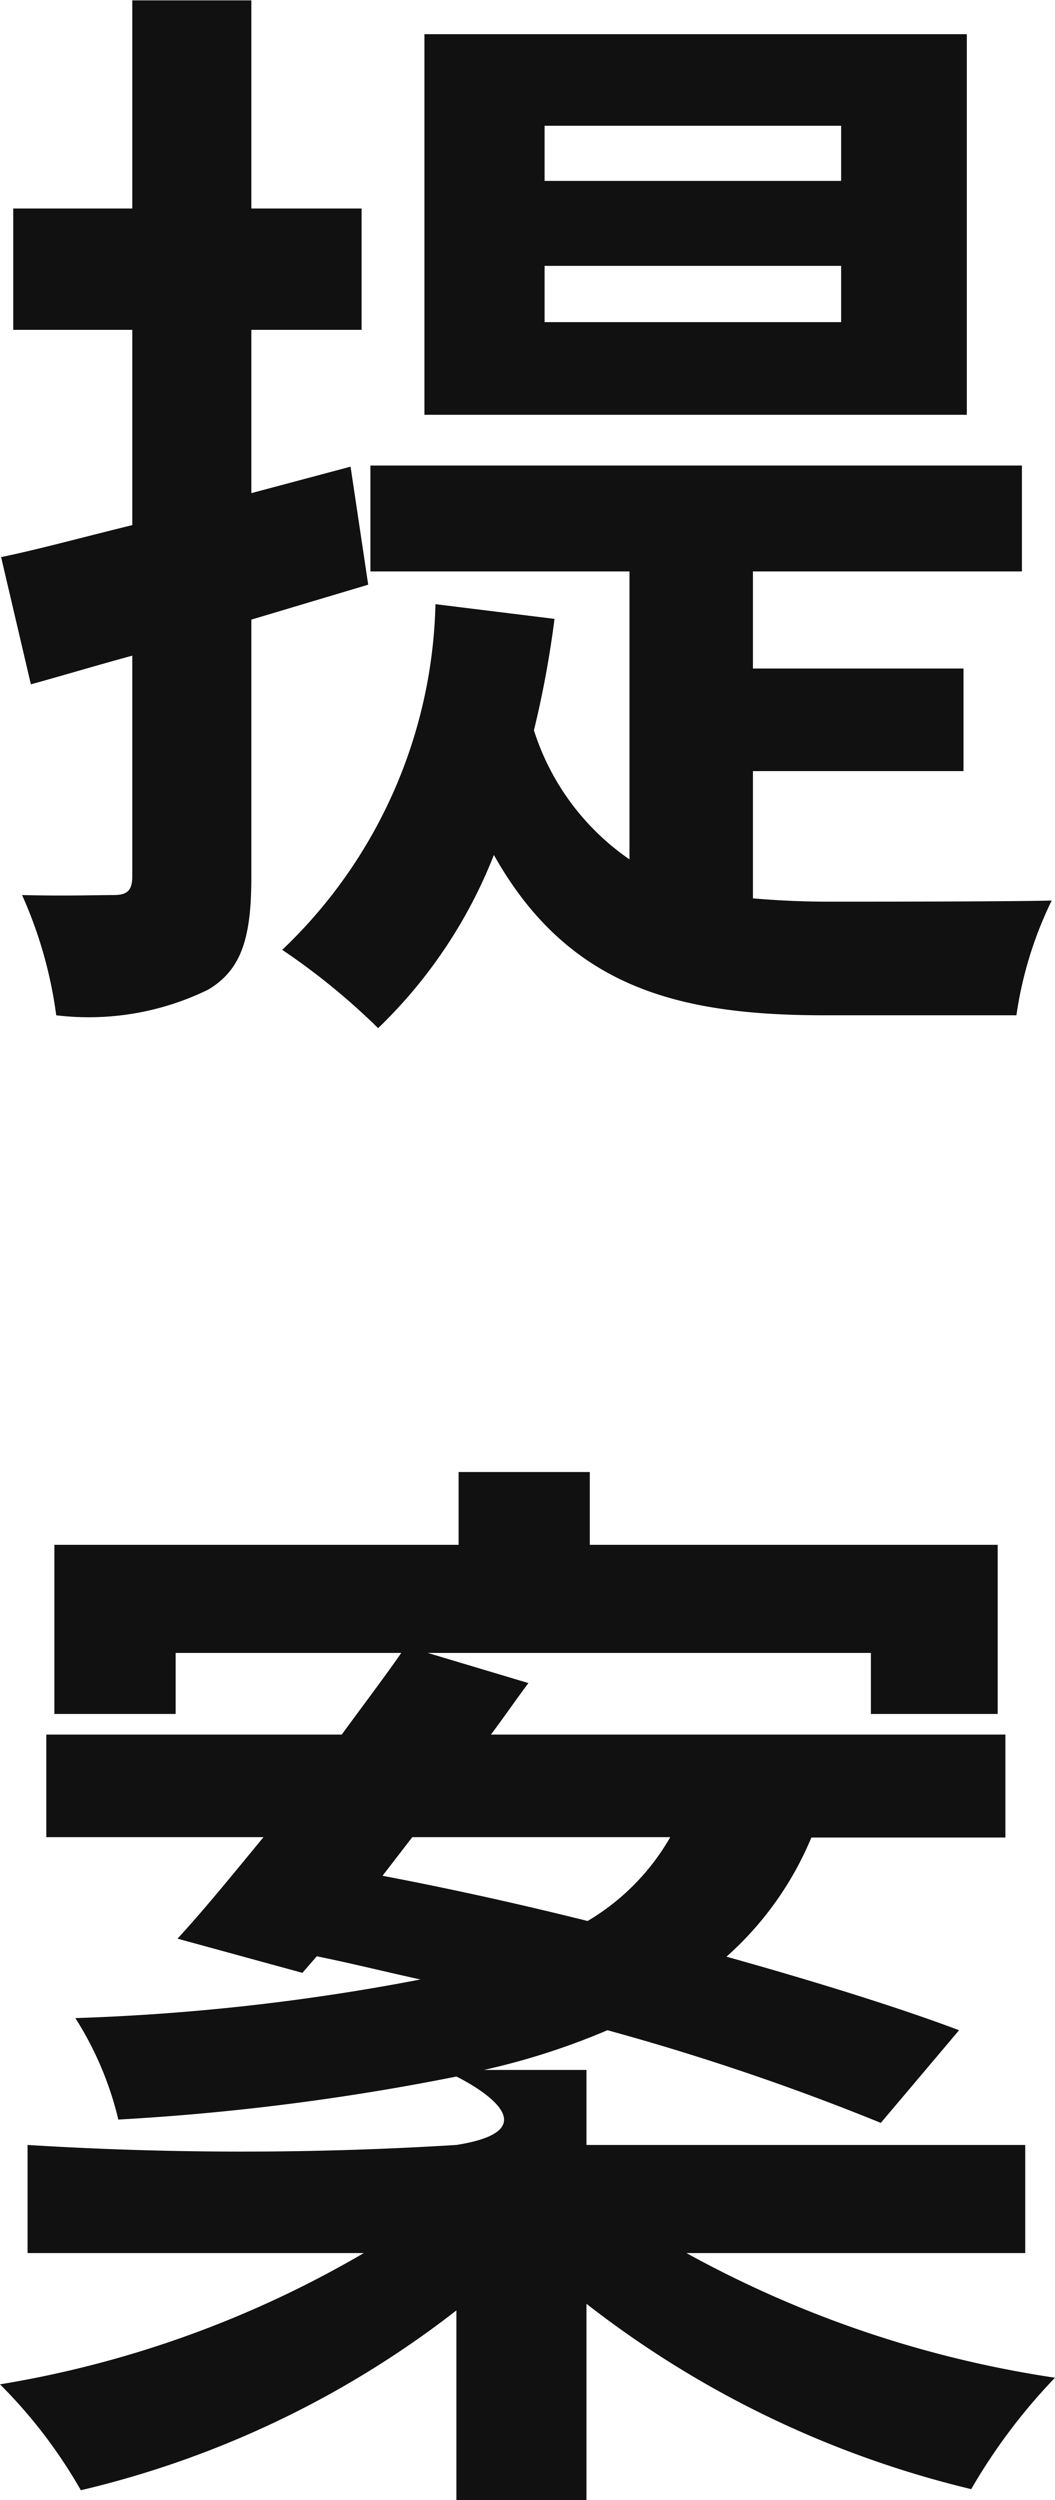 <svg xmlns="http://www.w3.org/2000/svg" width="14.355" height="33.995" viewBox="0 0 14.355 33.995">
  <path id="Path_426740" data-name="Path 426740" d="M11.805-10.245H7.77v-.75h4.035Zm0,1.92H7.77V-9.09h4.035Zm1.71-3.915H6.135v5.175h7.38ZM5.37-4.755,5.13-6.36,3.78-6V-8.22h1.5V-9.87H3.78V-12.7H2.16V-9.87H.54v1.65H2.16v2.655C1.485-5.4.885-5.235.375-5.13L.78-3.4c.435-.12.885-.255,1.38-.39v3c0,.2-.075.255-.255.255s-.69.015-1.245,0A5.864,5.864,0,0,1,1.125,1.1,3.7,3.7,0,0,0,3.195.75c.45-.27.585-.7.585-1.53v-3.5ZM10.605-2.22H13.47V-3.615H10.605v-1.32h3.66v-1.44H5.4v1.44H8.925V-1.02a3.367,3.367,0,0,1-1.3-1.755A13.634,13.634,0,0,0,7.905-4.29l-1.62-.2A6.693,6.693,0,0,1,4.2.21,9.165,9.165,0,0,1,5.505,1.275,6.629,6.629,0,0,0,7.08-1.08C8.1.735,9.615,1.1,11.58,1.1h2.61a5.259,5.259,0,0,1,.48-1.56c-.645.015-2.505.015-3.015.015-.375,0-.7-.015-1.05-.045ZM5.97,12.275H9.48a3.138,3.138,0,0,1-1.125,1.14c-.96-.24-1.92-.45-2.79-.615Zm8.34,5.655V16.46H8.34V15.44H6.945a9.632,9.632,0,0,0,1.68-.54,32.957,32.957,0,0,1,3.72,1.26L13.41,14.9c-.84-.315-1.95-.66-3.165-1a4.456,4.456,0,0,0,1.155-1.62h2.64V10.88h-7c.18-.24.345-.48.51-.7L6.18,9.77h6.03V10.6h1.725V8.3H8.385V7.31H6.6V8.3H1.1v2.3h1.65V9.77H5.82c-.24.345-.525.72-.81,1.11H.99v1.395H3.945c-.42.51-.81.99-1.17,1.38l1.7.465.195-.225c.45.09.93.21,1.41.315a29.772,29.772,0,0,1-4.695.525,4.505,4.505,0,0,1,.585,1.38,32.775,32.775,0,0,0,4.6-.585s1.459.7,0,.93a47.144,47.144,0,0,1-5.835,0v1.47H5.31A14.428,14.428,0,0,1,.36,19.715a6.767,6.767,0,0,1,1.1,1.44A13.278,13.278,0,0,0,6.57,18.71v2.58H8.34V18.62a13.7,13.7,0,0,0,5.235,2.52,7.862,7.862,0,0,1,1.14-1.515A14.948,14.948,0,0,1,9.7,17.93Z" transform="translate(-0.36 12.705)" fill="#111"/>
</svg>
